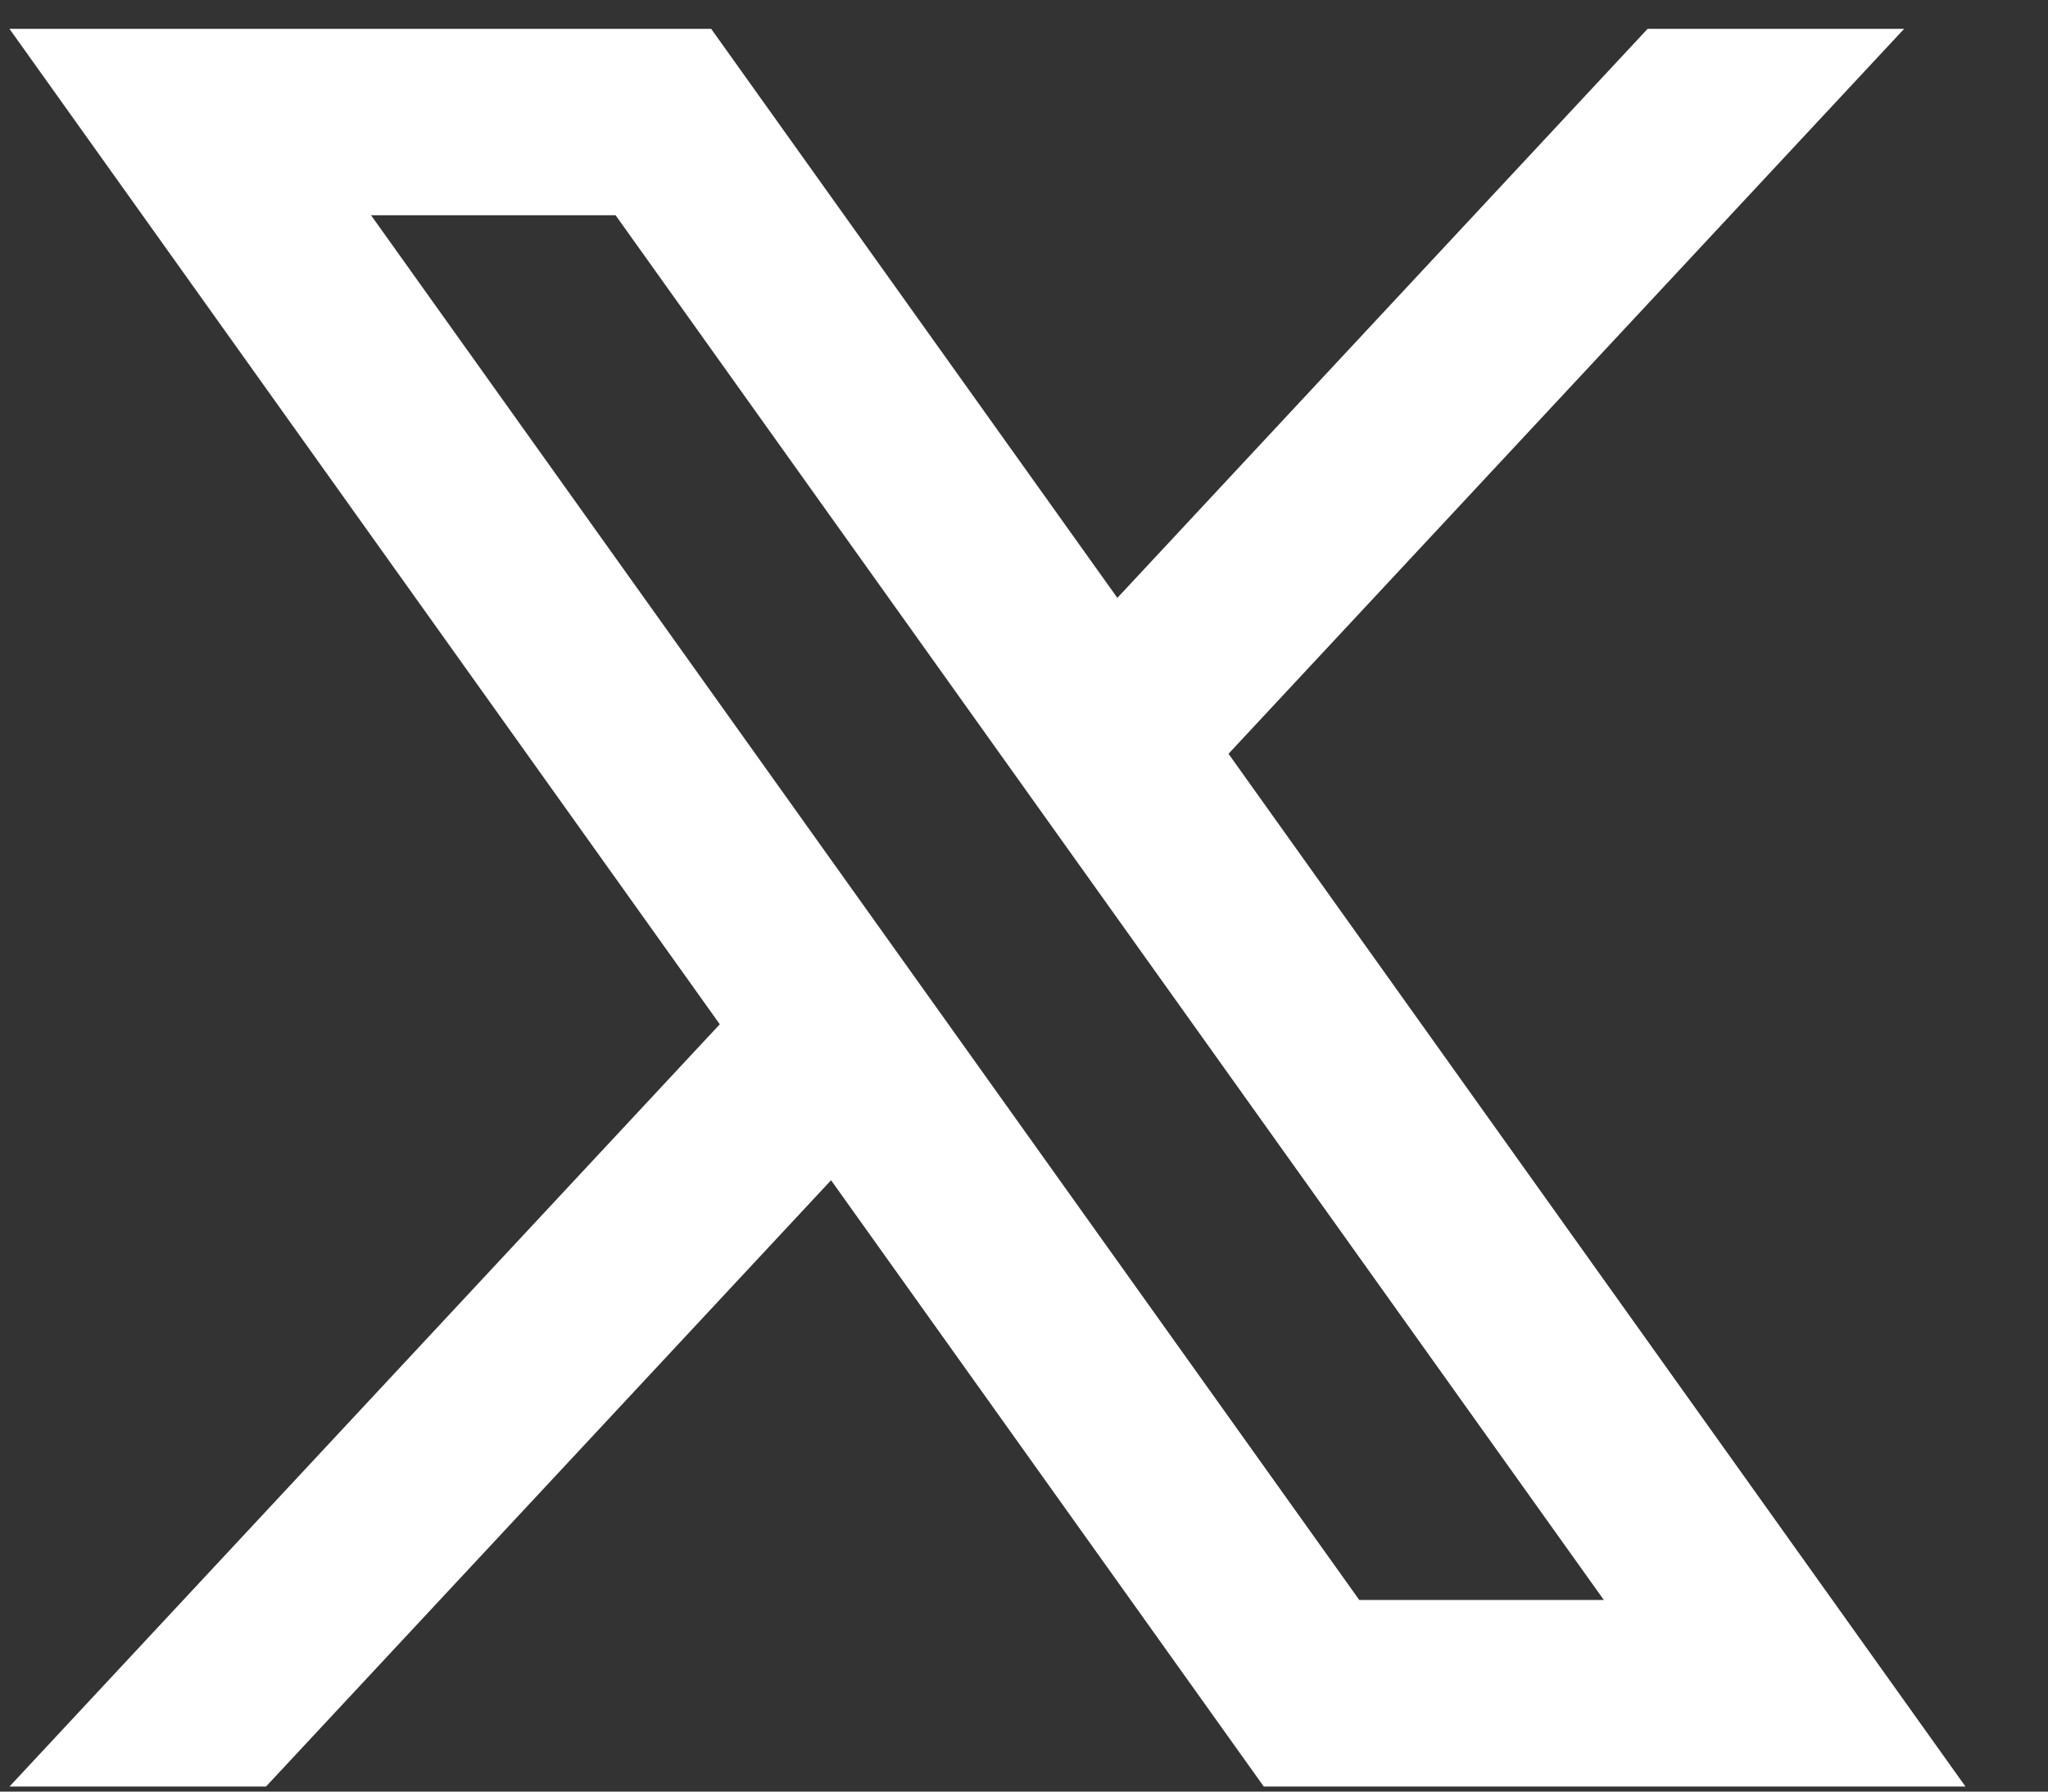 <svg width="24" height="21" viewBox="0 0 24 21" fill="none" xmlns="http://www.w3.org/2000/svg">
<rect x="0" y="0" width="24" height="21" fill="#333333" stroke="none"/>
<path d="M14.397 8.835L22.314 0.338H19.308L13.094 7.008L8.334 0.338H0.111L8.435 12.006L0.111 20.941H3.117L9.739 13.834L14.81 20.941H23.033L14.397 8.836V8.835ZM4.348 2.523H7.214L18.795 18.754H15.929L4.348 2.523Z" fill="white"/>
</svg>
